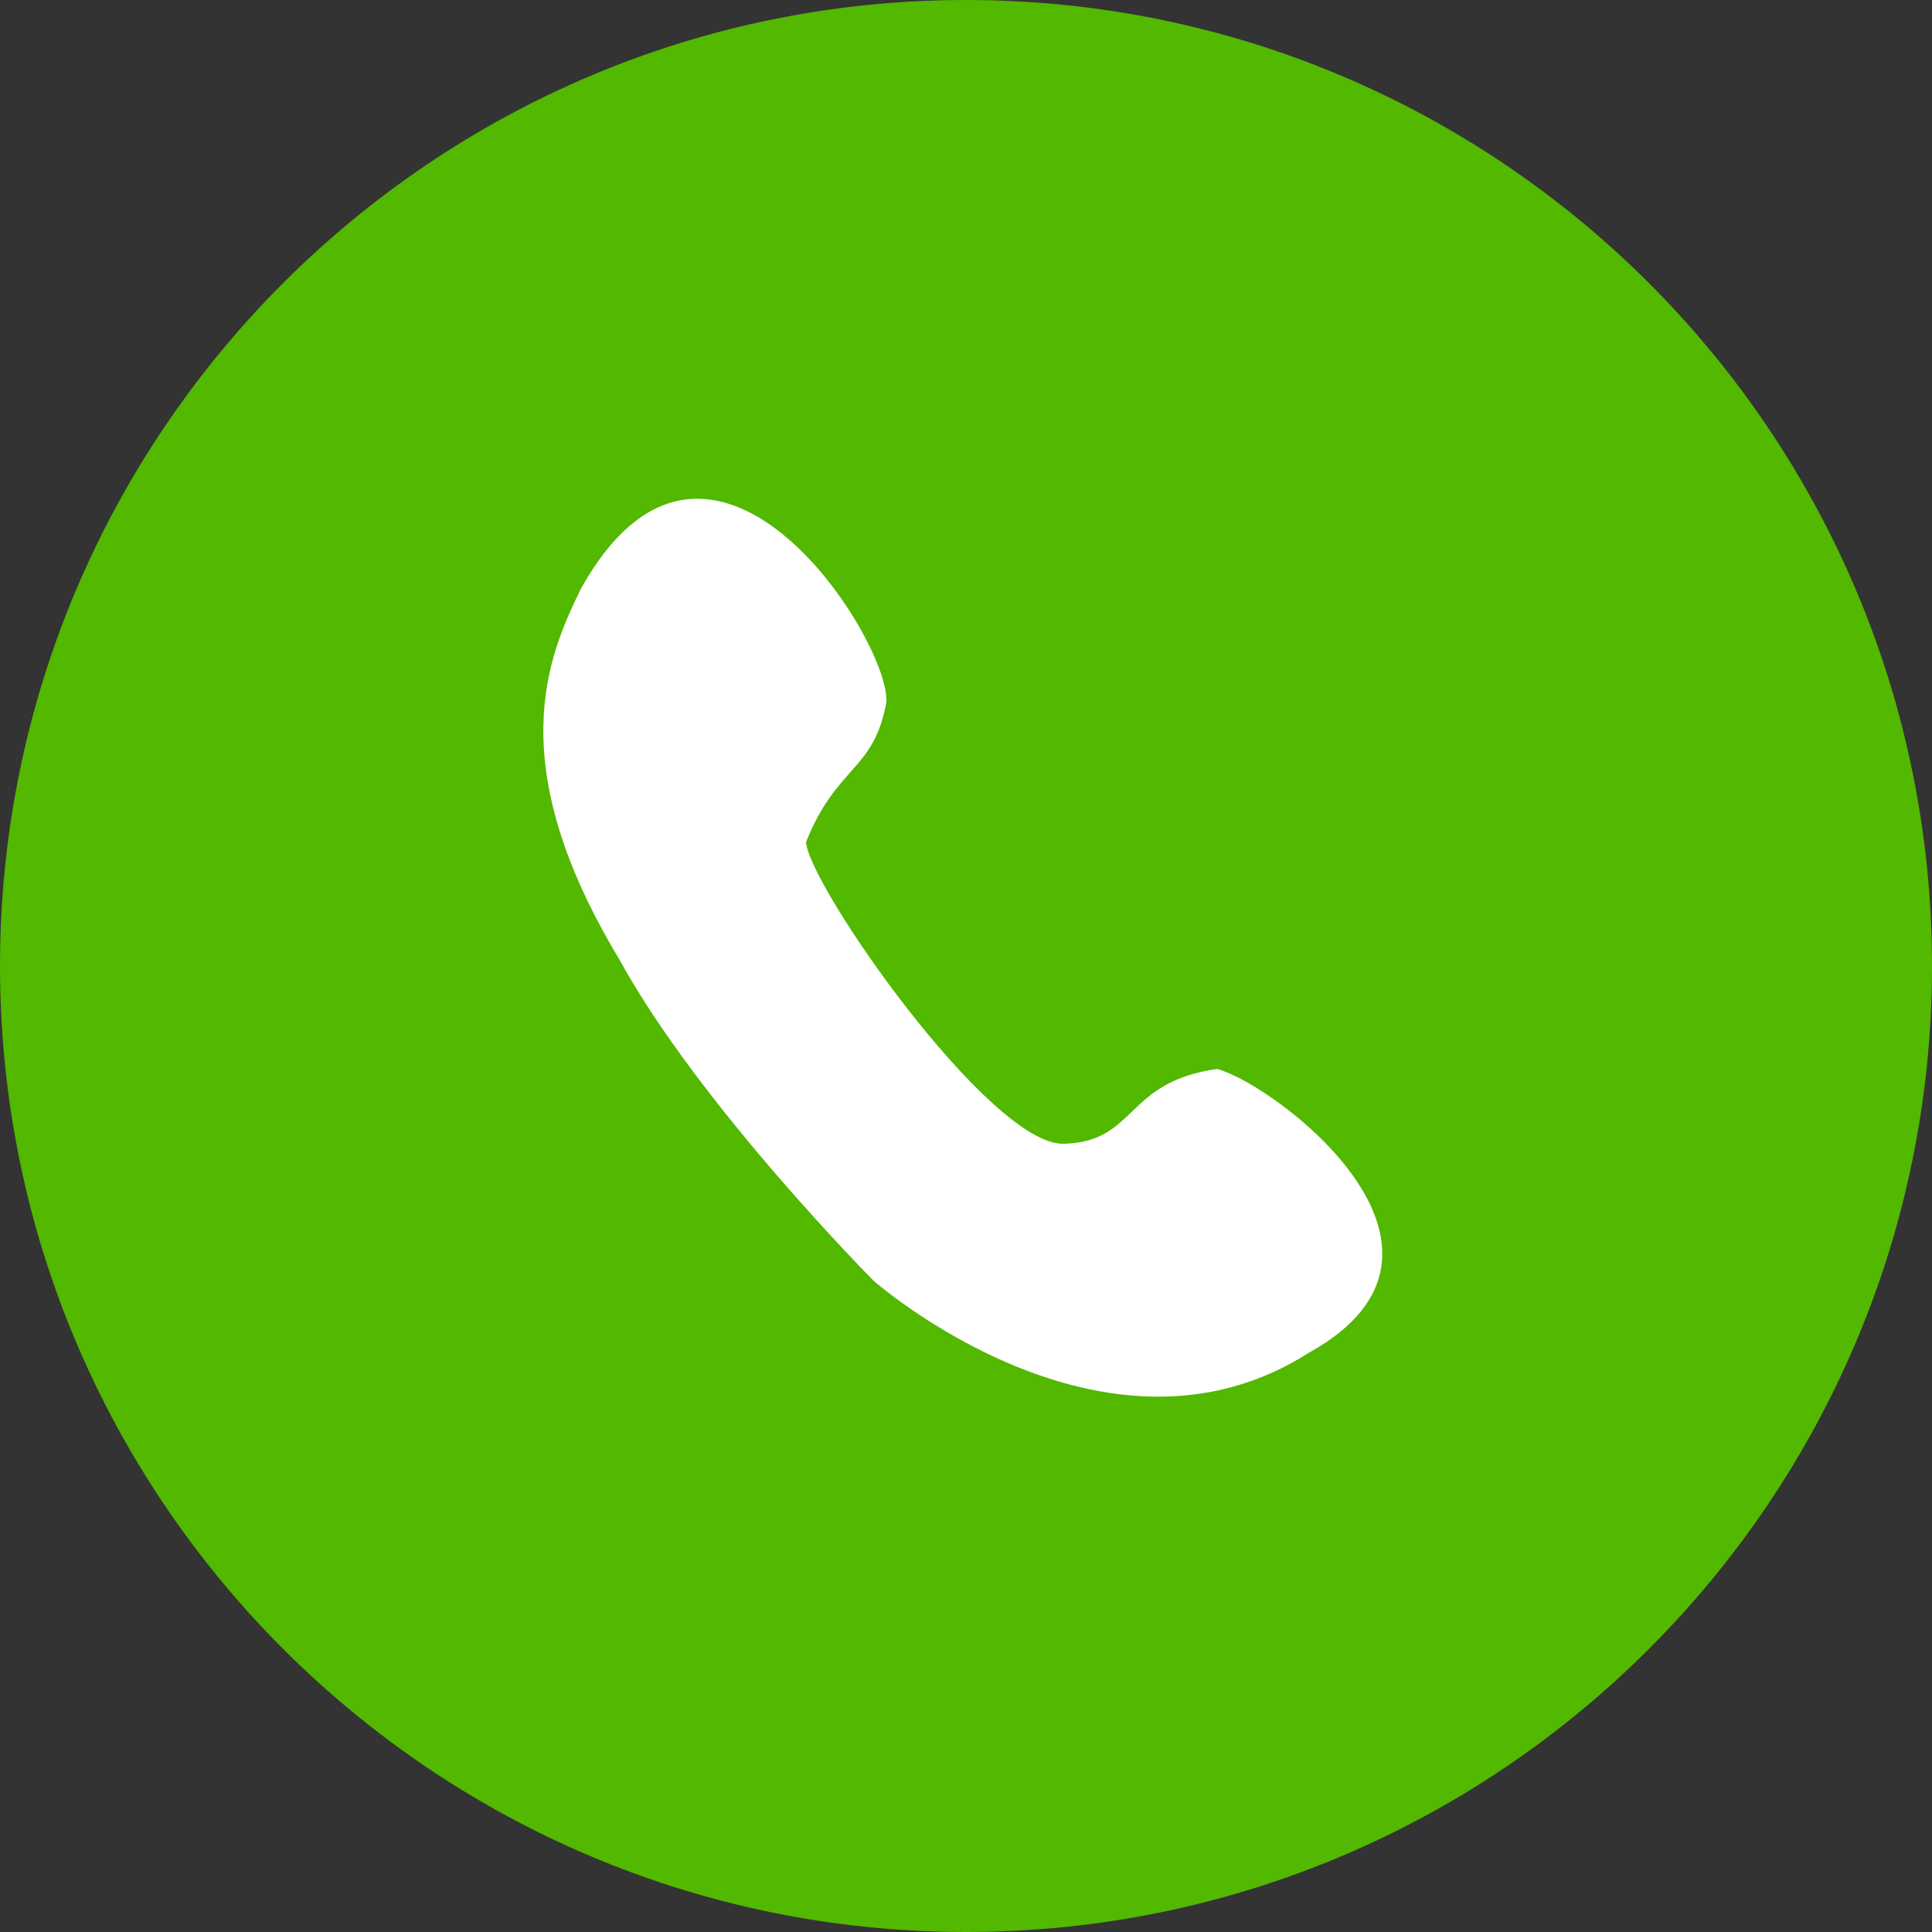 <?xml version="1.0" encoding="UTF-8"?> <svg xmlns="http://www.w3.org/2000/svg" id="Layer_2" viewBox="0 0 105.3 105.3"><rect x="0" y="0" width="105.3" height="105.3" fill="#333333" stroke="none"/><defs><style>.cls-1{fill:#52b800;}.cls-2{fill:#fff;}</style></defs><g id="Layer_1-2"><path class="cls-1" d="M52.65,0c29.06,0,52.65,23.59,52.65,52.65s-23.59,52.65-52.65,52.65S0,81.7,0,52.65,23.59,0,52.65,0Z"></path><path class="cls-2" d="M31.67,32.07c-1.8,3.68-4.37,9.51,2.08,20.21,4.35,7.95,13.87,17.53,13.87,17.53,0,0,12.58,11.06,23.75,3.9,10.07-5.61-1.82-14.57-5.03-15.45-5.08.72-4.36,3.97-8.36,4.08s-13.88-14.05-14.05-16.44c1.66-4.18,3.68-3.85,4.37-7.58.38-3.13-9.48-19-16.63-6.25Z"></path></g></svg> 